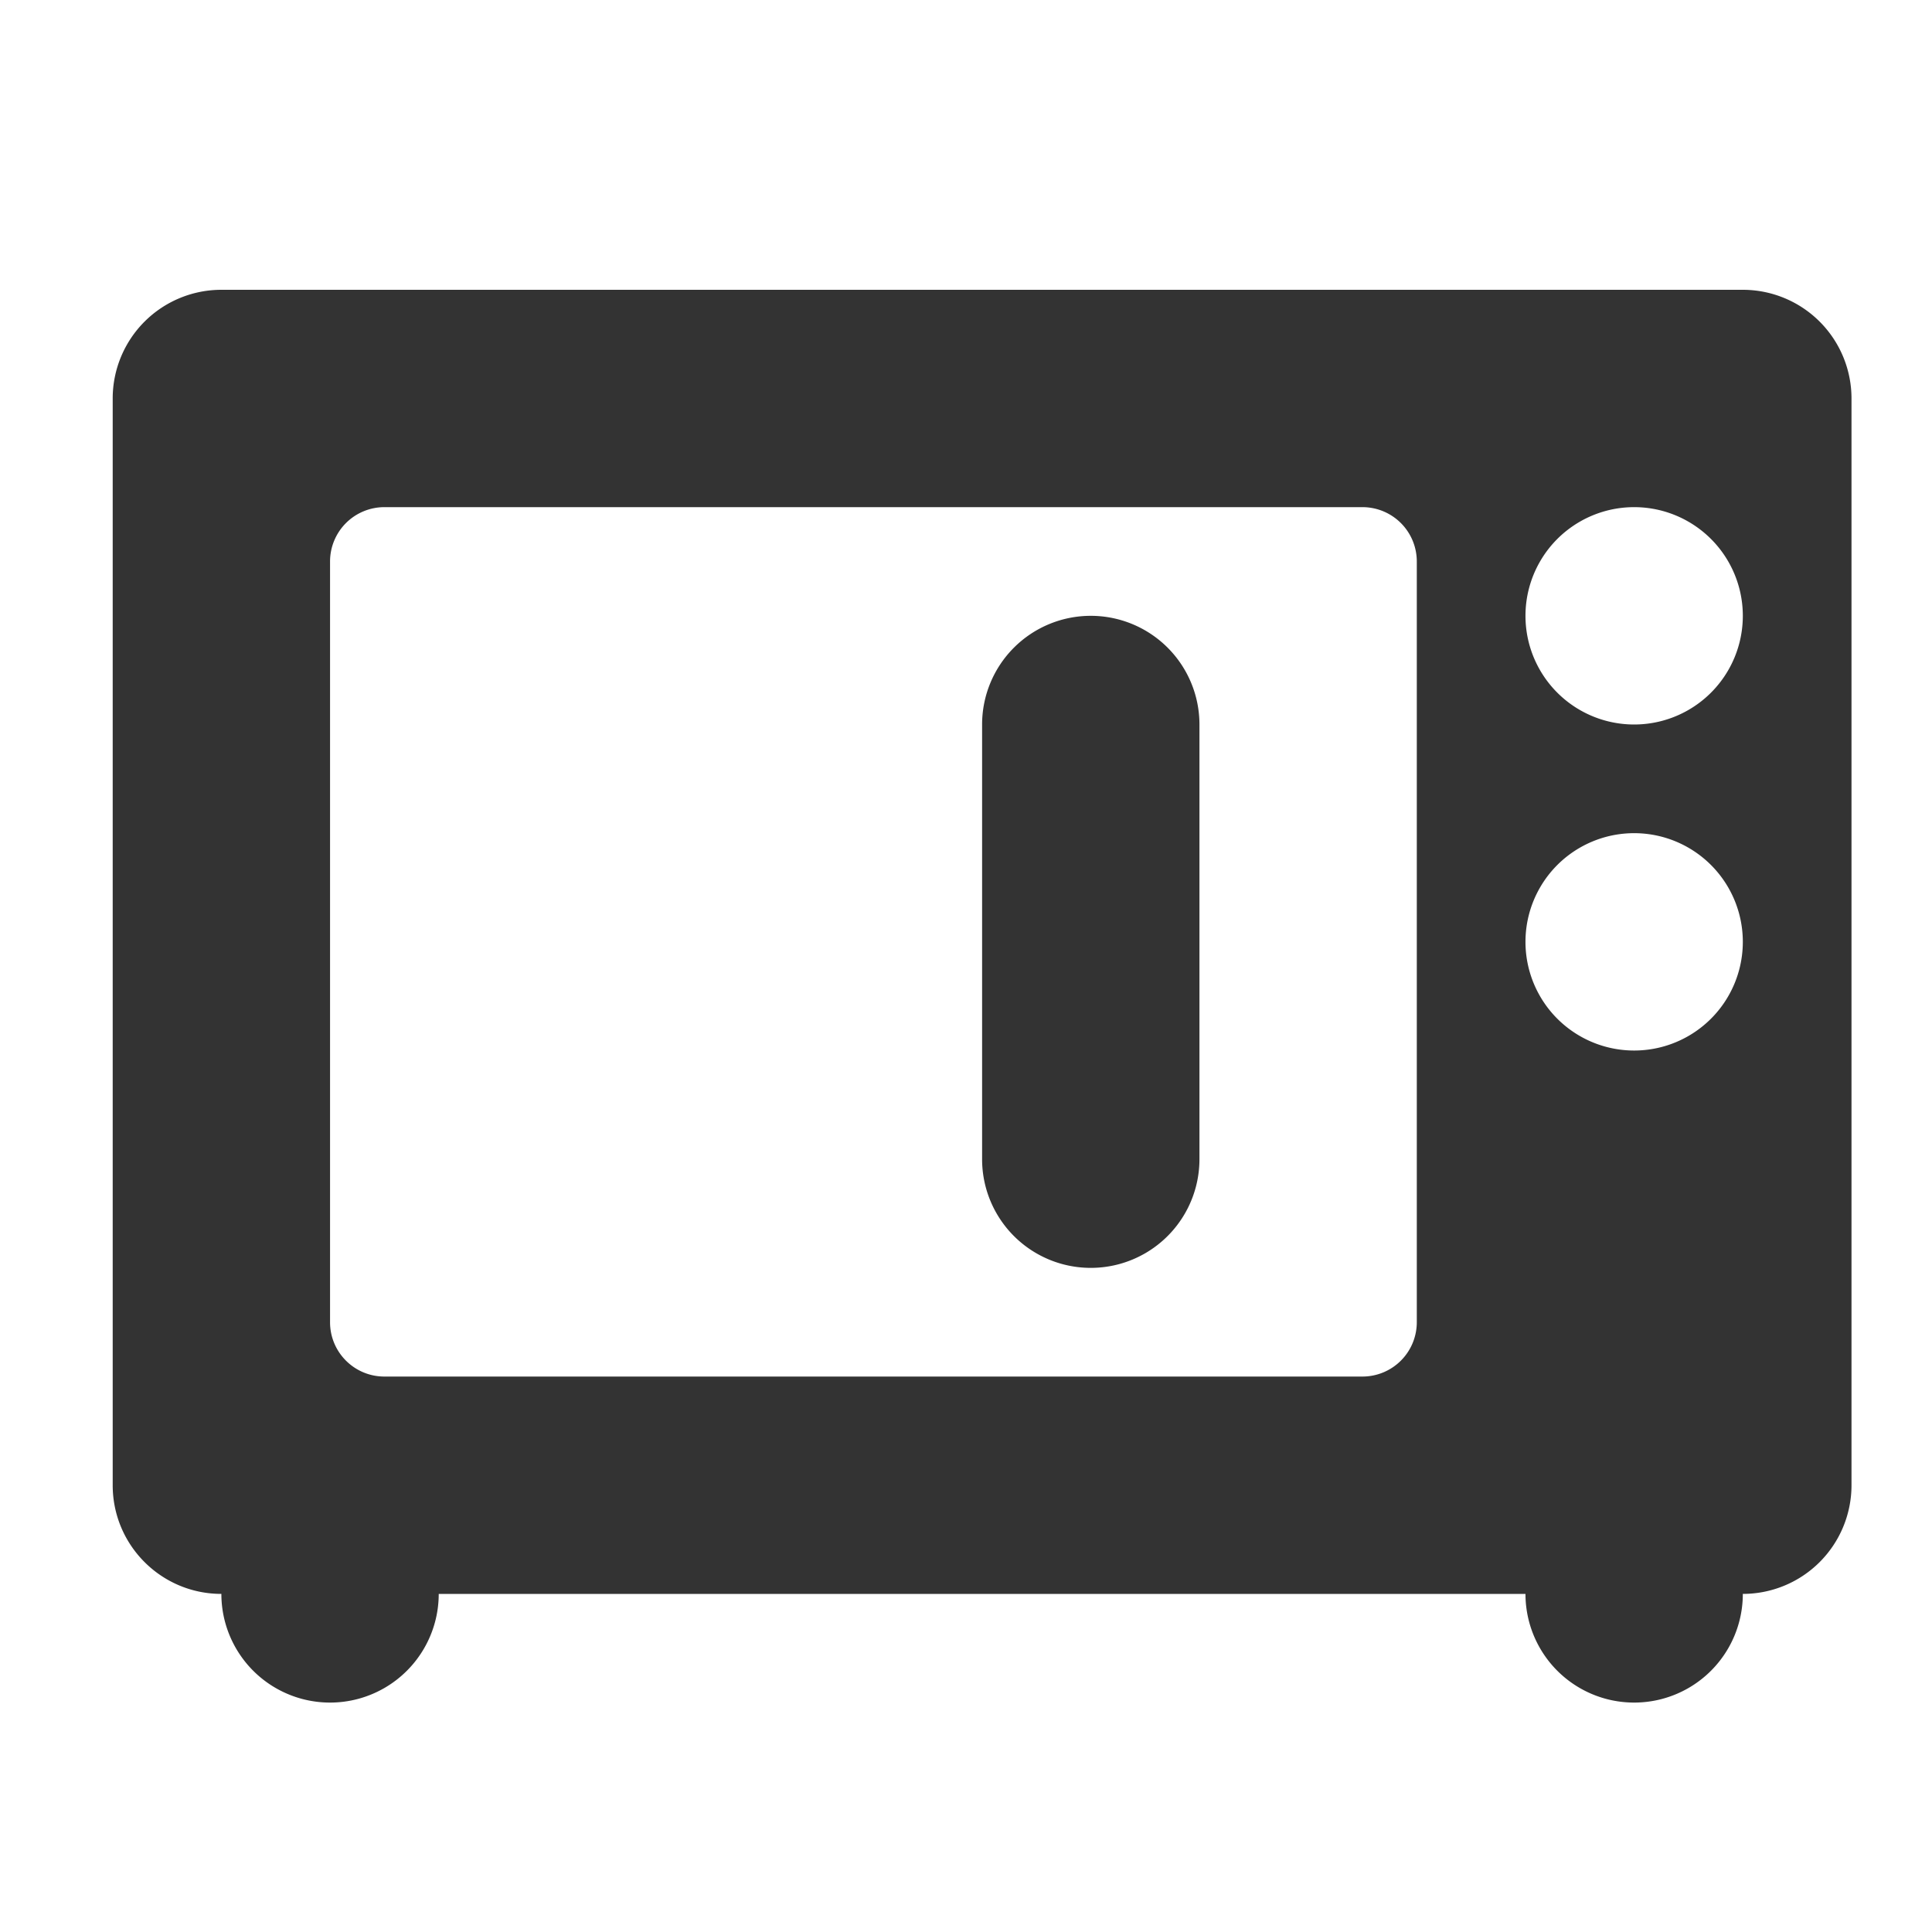 <svg width="24" height="24" fill="none" xmlns="http://www.w3.org/2000/svg"><path d="M13.55 7.65A1.35 1.35 0 0 0 12.2 9v5.4a1.35 1.35 0 0 0 2.7 0V9a1.35 1.35 0 0 0-1.35-1.35z" fill="#333"/><path fill-rule="evenodd" clip-rule="evenodd" d="M2.75 3.6A1.35 1.35 0 0 0 1.4 4.95v13.5c0 .745.604 1.35 1.35 1.35a1.35 1.35 0 0 0 2.7 0h13.5a1.35 1.35 0 0 0 2.7 0A1.35 1.35 0 0 0 23 18.45V4.95a1.35 1.35 0 0 0-1.35-1.35H2.75zm2.025 2.7a.675.675 0 0 0-.675.675v9.45c0 .373.302.675.675.675h12.15a.675.675 0 0 0 .675-.675v-9.45a.675.675 0 0 0-.675-.675H4.775zM20.3 9a1.35 1.35 0 1 0 0-2.7 1.35 1.35 0 0 0 0 2.7zm0 4.05a1.35 1.35 0 1 0 0-2.7 1.35 1.35 0 0 0 0 2.7z" fill="#333"/></svg>